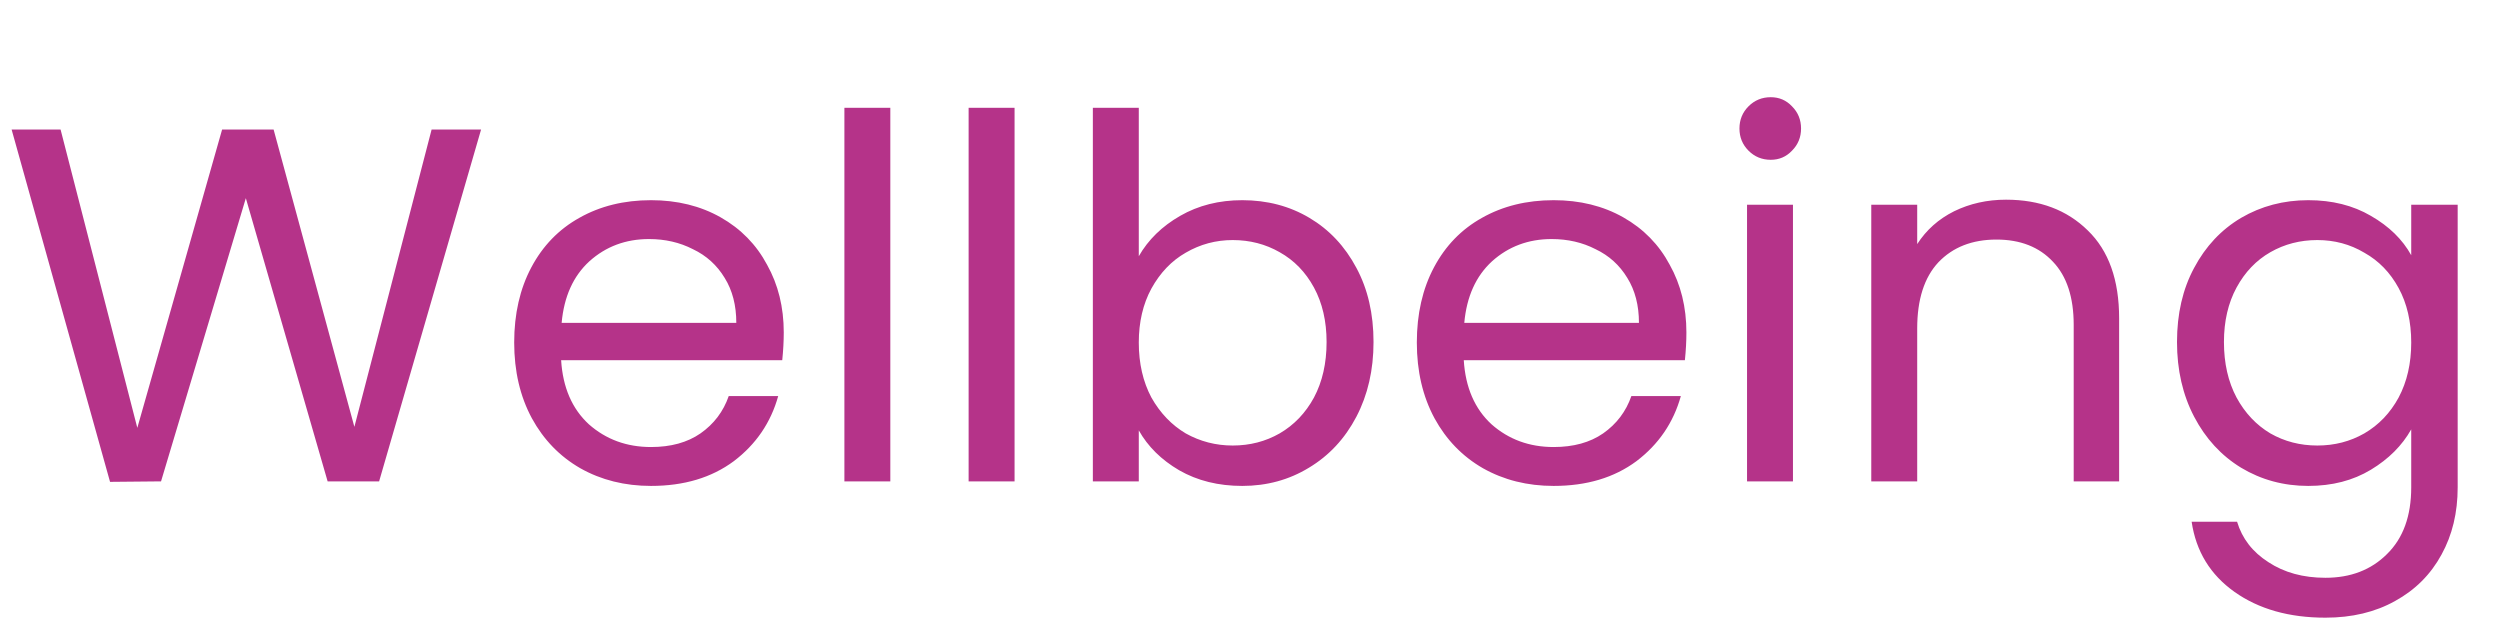 <svg width="161" height="40" viewBox="0 0 161 40" fill="none" xmlns="http://www.w3.org/2000/svg">
<path d="M30.982 8.341L24.415 31H21.099L15.832 12.762L10.371 31L7.087 31.032L0.748 8.341H3.901L8.843 27.554L14.304 8.341H17.62L22.822 27.489L27.796 8.341H30.982ZM50.474 21.41C50.474 21.973 50.441 22.569 50.377 23.198H36.137C36.246 24.953 36.842 26.329 37.925 27.326C39.031 28.302 40.364 28.789 41.924 28.789C43.203 28.789 44.265 28.497 45.11 27.912C45.977 27.305 46.584 26.503 46.931 25.506H50.116C49.64 27.218 48.686 28.616 47.256 29.7C45.825 30.762 44.048 31.293 41.924 31.293C40.233 31.293 38.716 30.913 37.373 30.155C36.051 29.396 35.01 28.323 34.252 26.936C33.493 25.527 33.114 23.902 33.114 22.06C33.114 20.218 33.482 18.603 34.219 17.216C34.956 15.829 35.986 14.767 37.308 14.03C38.651 13.271 40.19 12.892 41.924 12.892C43.614 12.892 45.11 13.261 46.41 13.997C47.711 14.734 48.708 15.753 49.401 17.053C50.116 18.332 50.474 19.784 50.474 21.41ZM47.418 20.792C47.418 19.665 47.169 18.701 46.67 17.899C46.172 17.075 45.489 16.457 44.622 16.046C43.777 15.612 42.834 15.395 41.794 15.395C40.298 15.395 39.02 15.872 37.958 16.826C36.917 17.779 36.322 19.102 36.17 20.792H47.418ZM57.337 6.943V31H54.379V6.943H57.337ZM65.338 6.943V31H62.379V6.943H65.338ZM73.338 16.501C73.945 15.439 74.834 14.572 76.004 13.9C77.174 13.228 78.507 12.892 80.003 12.892C81.606 12.892 83.048 13.271 84.326 14.03C85.605 14.789 86.613 15.861 87.35 17.248C88.087 18.614 88.455 20.207 88.455 22.027C88.455 23.826 88.087 25.43 87.35 26.839C86.613 28.247 85.594 29.342 84.294 30.122C83.015 30.902 81.585 31.293 80.003 31.293C78.464 31.293 77.109 30.957 75.939 30.285C74.79 29.613 73.923 28.757 73.338 27.716V31H70.38V6.943H73.338V16.501ZM85.432 22.027C85.432 20.684 85.161 19.513 84.619 18.516C84.077 17.519 83.34 16.761 82.408 16.241C81.498 15.72 80.49 15.46 79.385 15.46C78.301 15.46 77.294 15.731 76.362 16.273C75.451 16.793 74.715 17.563 74.151 18.581C73.609 19.578 73.338 20.738 73.338 22.06C73.338 23.404 73.609 24.585 74.151 25.603C74.715 26.6 75.451 27.37 76.362 27.912C77.294 28.432 78.301 28.692 79.385 28.692C80.49 28.692 81.498 28.432 82.408 27.912C83.34 27.37 84.077 26.6 84.619 25.603C85.161 24.585 85.432 23.393 85.432 22.027ZM108.604 21.41C108.604 21.973 108.572 22.569 108.507 23.198H94.267C94.376 24.953 94.972 26.329 96.055 27.326C97.161 28.302 98.494 28.789 100.054 28.789C101.333 28.789 102.395 28.497 103.24 27.912C104.107 27.305 104.714 26.503 105.061 25.506H108.247C107.77 27.218 106.816 28.616 105.386 29.7C103.955 30.762 102.178 31.293 100.054 31.293C98.364 31.293 96.847 30.913 95.503 30.155C94.181 29.396 93.14 28.323 92.382 26.936C91.623 25.527 91.244 23.902 91.244 22.06C91.244 20.218 91.612 18.603 92.349 17.216C93.086 15.829 94.116 14.767 95.438 14.03C96.781 13.271 98.32 12.892 100.054 12.892C101.745 12.892 103.24 13.261 104.54 13.997C105.841 14.734 106.838 15.753 107.531 17.053C108.247 18.332 108.604 19.784 108.604 21.41ZM105.548 20.792C105.548 19.665 105.299 18.701 104.8 17.899C104.302 17.075 103.619 16.457 102.752 16.046C101.907 15.612 100.964 15.395 99.924 15.395C98.429 15.395 97.15 15.872 96.088 16.826C95.048 17.779 94.452 19.102 94.3 20.792H105.548ZM114.037 10.291C113.474 10.291 112.997 10.096 112.607 9.706C112.217 9.316 112.021 8.839 112.021 8.276C112.021 7.712 112.217 7.235 112.607 6.845C112.997 6.455 113.474 6.26 114.037 6.26C114.579 6.26 115.034 6.455 115.402 6.845C115.793 7.235 115.988 7.712 115.988 8.276C115.988 8.839 115.793 9.316 115.402 9.706C115.034 10.096 114.579 10.291 114.037 10.291ZM115.467 13.185V31H112.509V13.185H115.467ZM129.19 12.86C131.357 12.86 133.112 13.521 134.456 14.843C135.8 16.143 136.472 18.029 136.472 20.499V31H133.546V20.922C133.546 19.145 133.102 17.79 132.213 16.858C131.324 15.905 130.111 15.428 128.572 15.428C127.011 15.428 125.765 15.915 124.833 16.891C123.923 17.866 123.468 19.286 123.468 21.15V31H120.51V13.185H123.468V15.72C124.053 14.81 124.844 14.106 125.841 13.607C126.86 13.109 127.976 12.86 129.19 12.86ZM148.651 12.892C150.19 12.892 151.534 13.228 152.683 13.9C153.853 14.572 154.72 15.417 155.283 16.436V13.185H158.274V31.39C158.274 33.016 157.928 34.457 157.234 35.714C156.54 36.993 155.544 37.99 154.243 38.705C152.964 39.42 151.469 39.778 149.757 39.778C147.416 39.778 145.466 39.225 143.905 38.12C142.345 37.014 141.423 35.508 141.142 33.601H144.068C144.393 34.684 145.065 35.551 146.083 36.202C147.102 36.873 148.326 37.209 149.757 37.209C151.382 37.209 152.704 36.7 153.723 35.681C154.763 34.663 155.283 33.232 155.283 31.39V27.651C154.698 28.692 153.831 29.559 152.683 30.252C151.534 30.946 150.19 31.293 148.651 31.293C147.069 31.293 145.628 30.902 144.328 30.122C143.049 29.342 142.041 28.247 141.304 26.839C140.567 25.43 140.199 23.826 140.199 22.027C140.199 20.207 140.567 18.614 141.304 17.248C142.041 15.861 143.049 14.789 144.328 14.03C145.628 13.271 147.069 12.892 148.651 12.892ZM155.283 22.06C155.283 20.716 155.013 19.546 154.471 18.549C153.929 17.552 153.192 16.793 152.26 16.273C151.35 15.731 150.342 15.46 149.237 15.46C148.131 15.46 147.123 15.72 146.213 16.241C145.303 16.761 144.577 17.519 144.035 18.516C143.493 19.513 143.222 20.684 143.222 22.027C143.222 23.393 143.493 24.585 144.035 25.603C144.577 26.6 145.303 27.37 146.213 27.912C147.123 28.432 148.131 28.692 149.237 28.692C150.342 28.692 151.35 28.432 152.26 27.912C153.192 27.37 153.929 26.6 154.471 25.603C155.013 24.585 155.283 23.404 155.283 22.06Z" fill="#B53389"/>
</svg>
